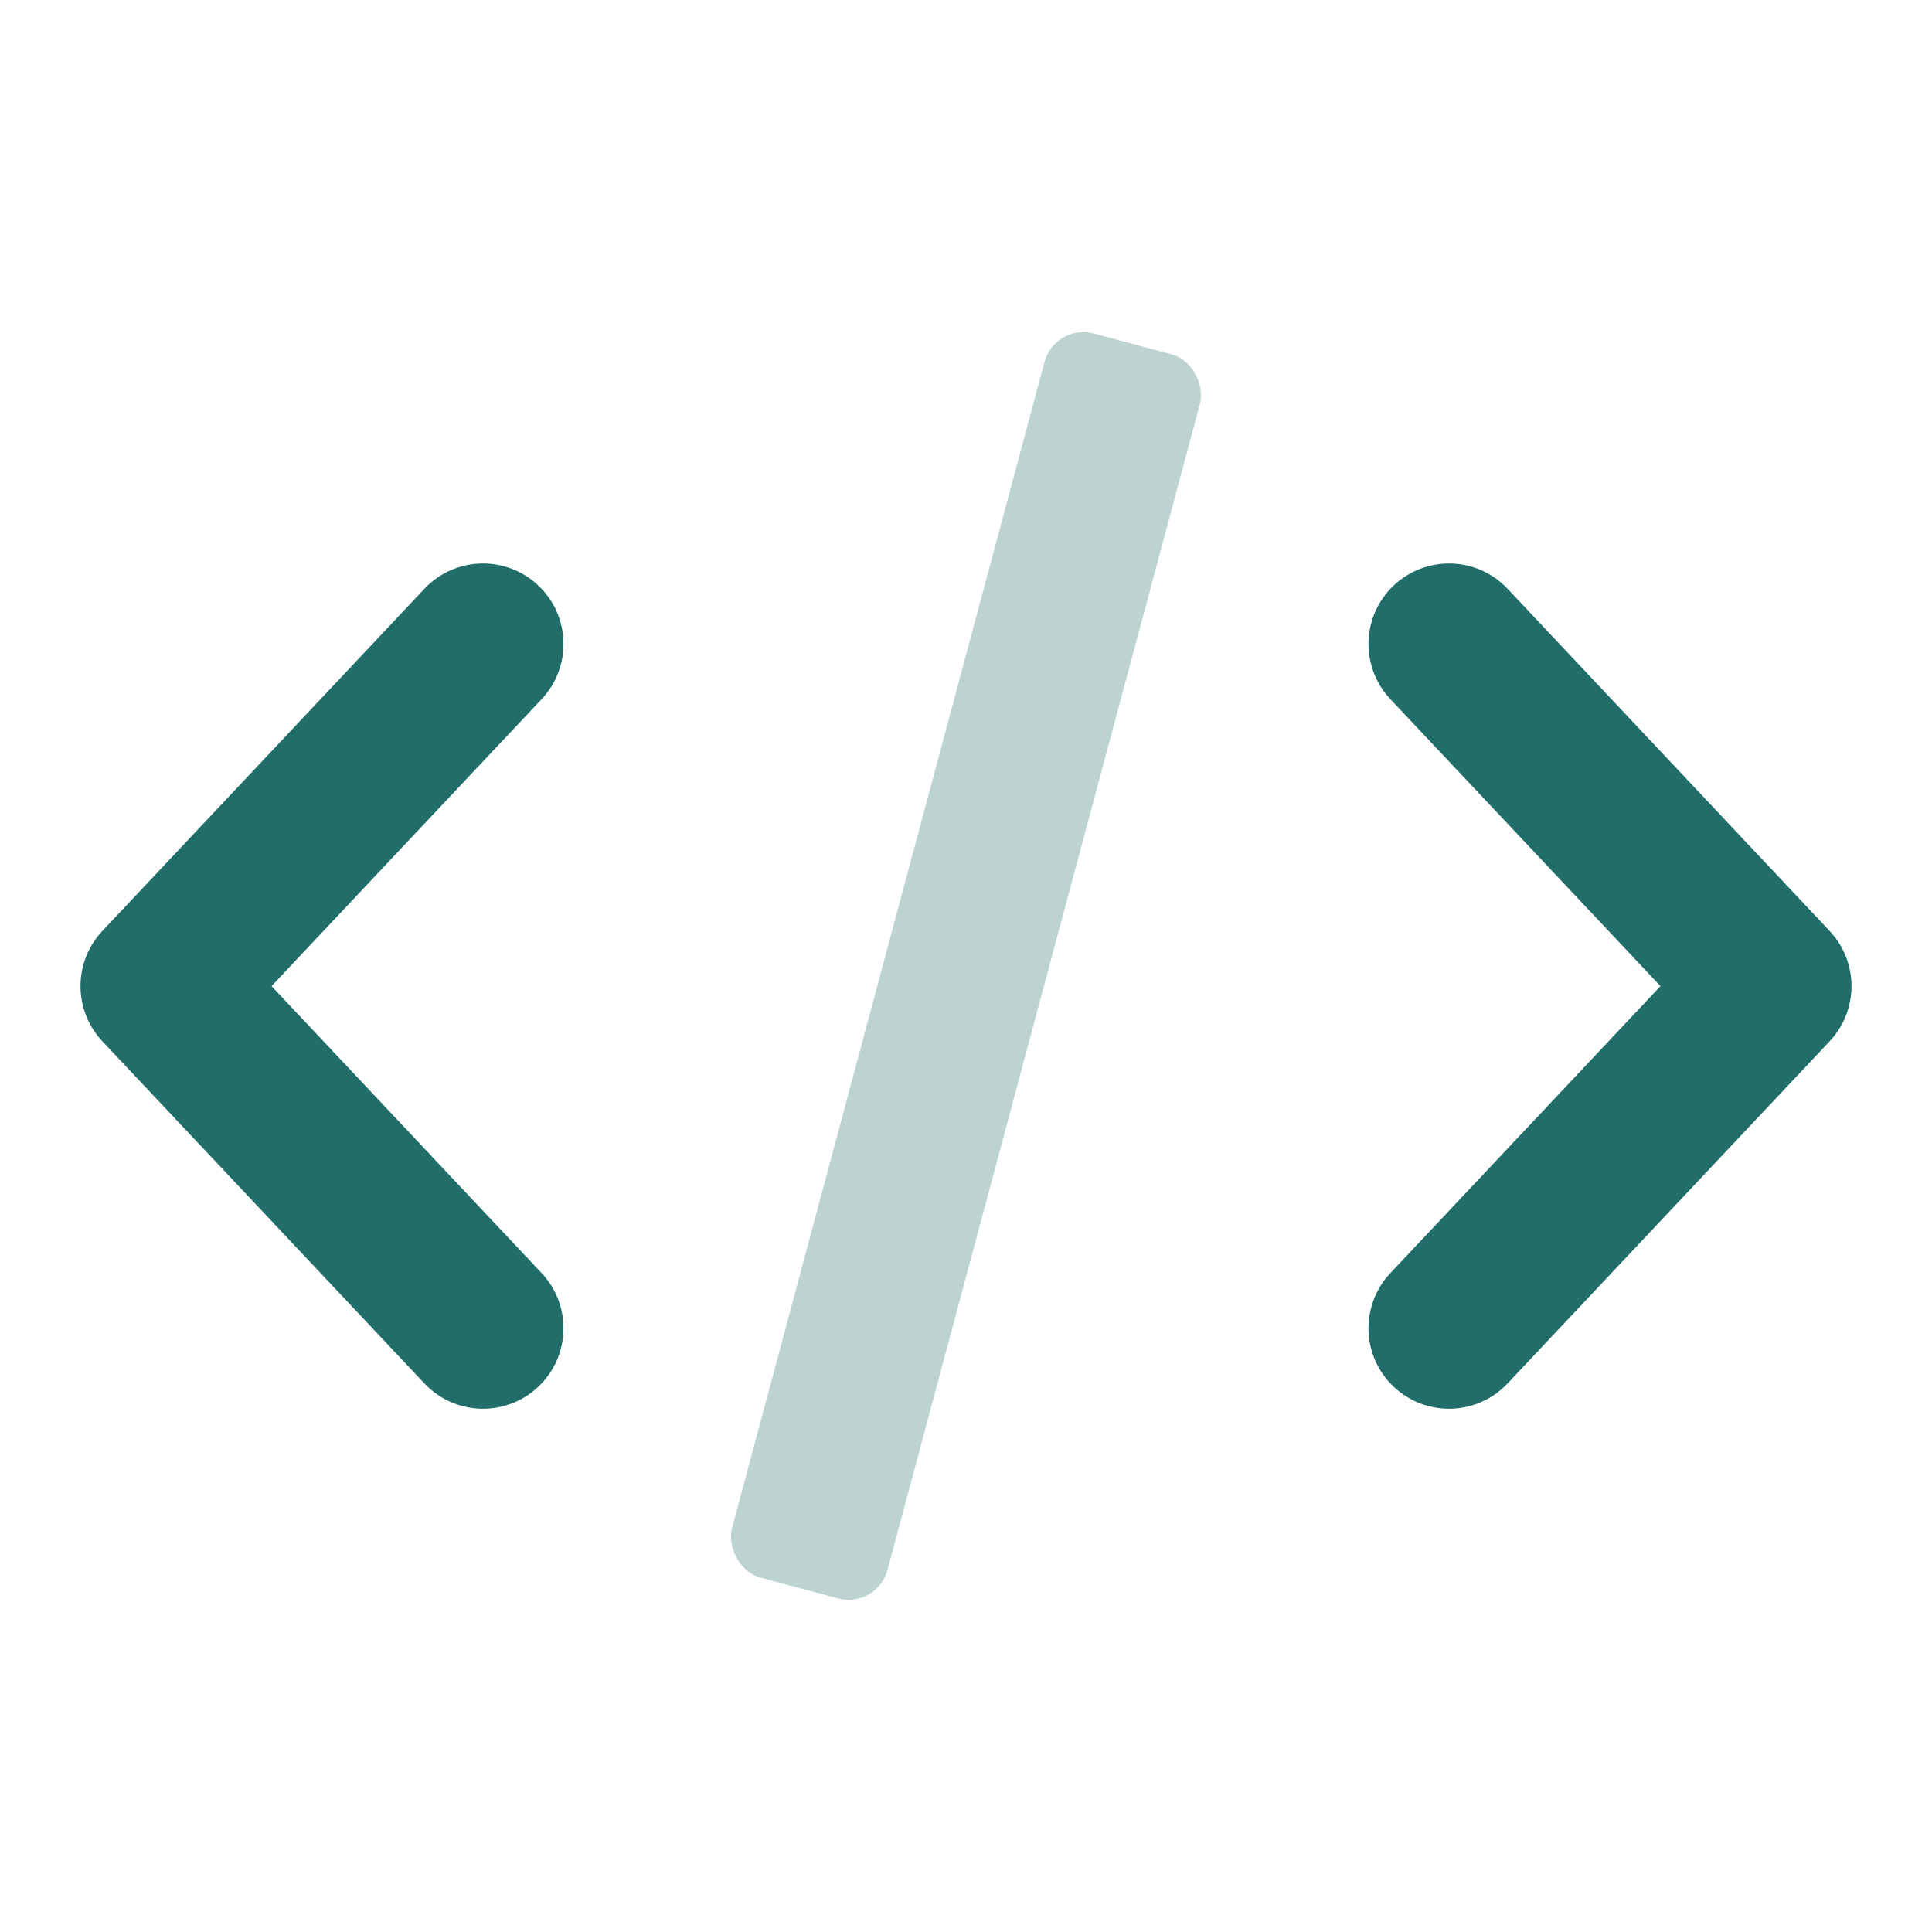 <svg xmlns="http://www.w3.org/2000/svg" width="48" height="48" viewBox="0 0 48 48" fill="none"><path fill-rule="evenodd" clip-rule="evenodd" d="M13.371 14.544C14.175 15.301 14.213 16.566 13.456 17.371L6.747 24.5L13.456 31.629C14.213 32.434 14.175 33.699 13.371 34.456C12.566 35.213 11.301 35.175 10.544 34.371L2.544 25.871C1.819 25.101 1.819 23.899 2.544 23.129L10.544 14.629C11.301 13.825 12.566 13.787 13.371 14.544ZM34.629 14.544C33.825 15.301 33.787 16.566 34.544 17.371L41.254 24.5L34.544 31.629C33.787 32.434 33.825 33.699 34.629 34.456C35.434 35.213 36.699 35.175 37.456 34.371L45.456 25.871C46.181 25.101 46.181 23.899 45.456 23.129L37.456 14.629C36.699 13.825 35.434 13.787 34.629 14.544Z" fill="#206D69"></path><rect opacity="0.3" x="26.209" y="8.027" width="4" height="32" rx="1" transform="rotate(15 26.209 8.027)" fill="#206D69"></rect></svg>